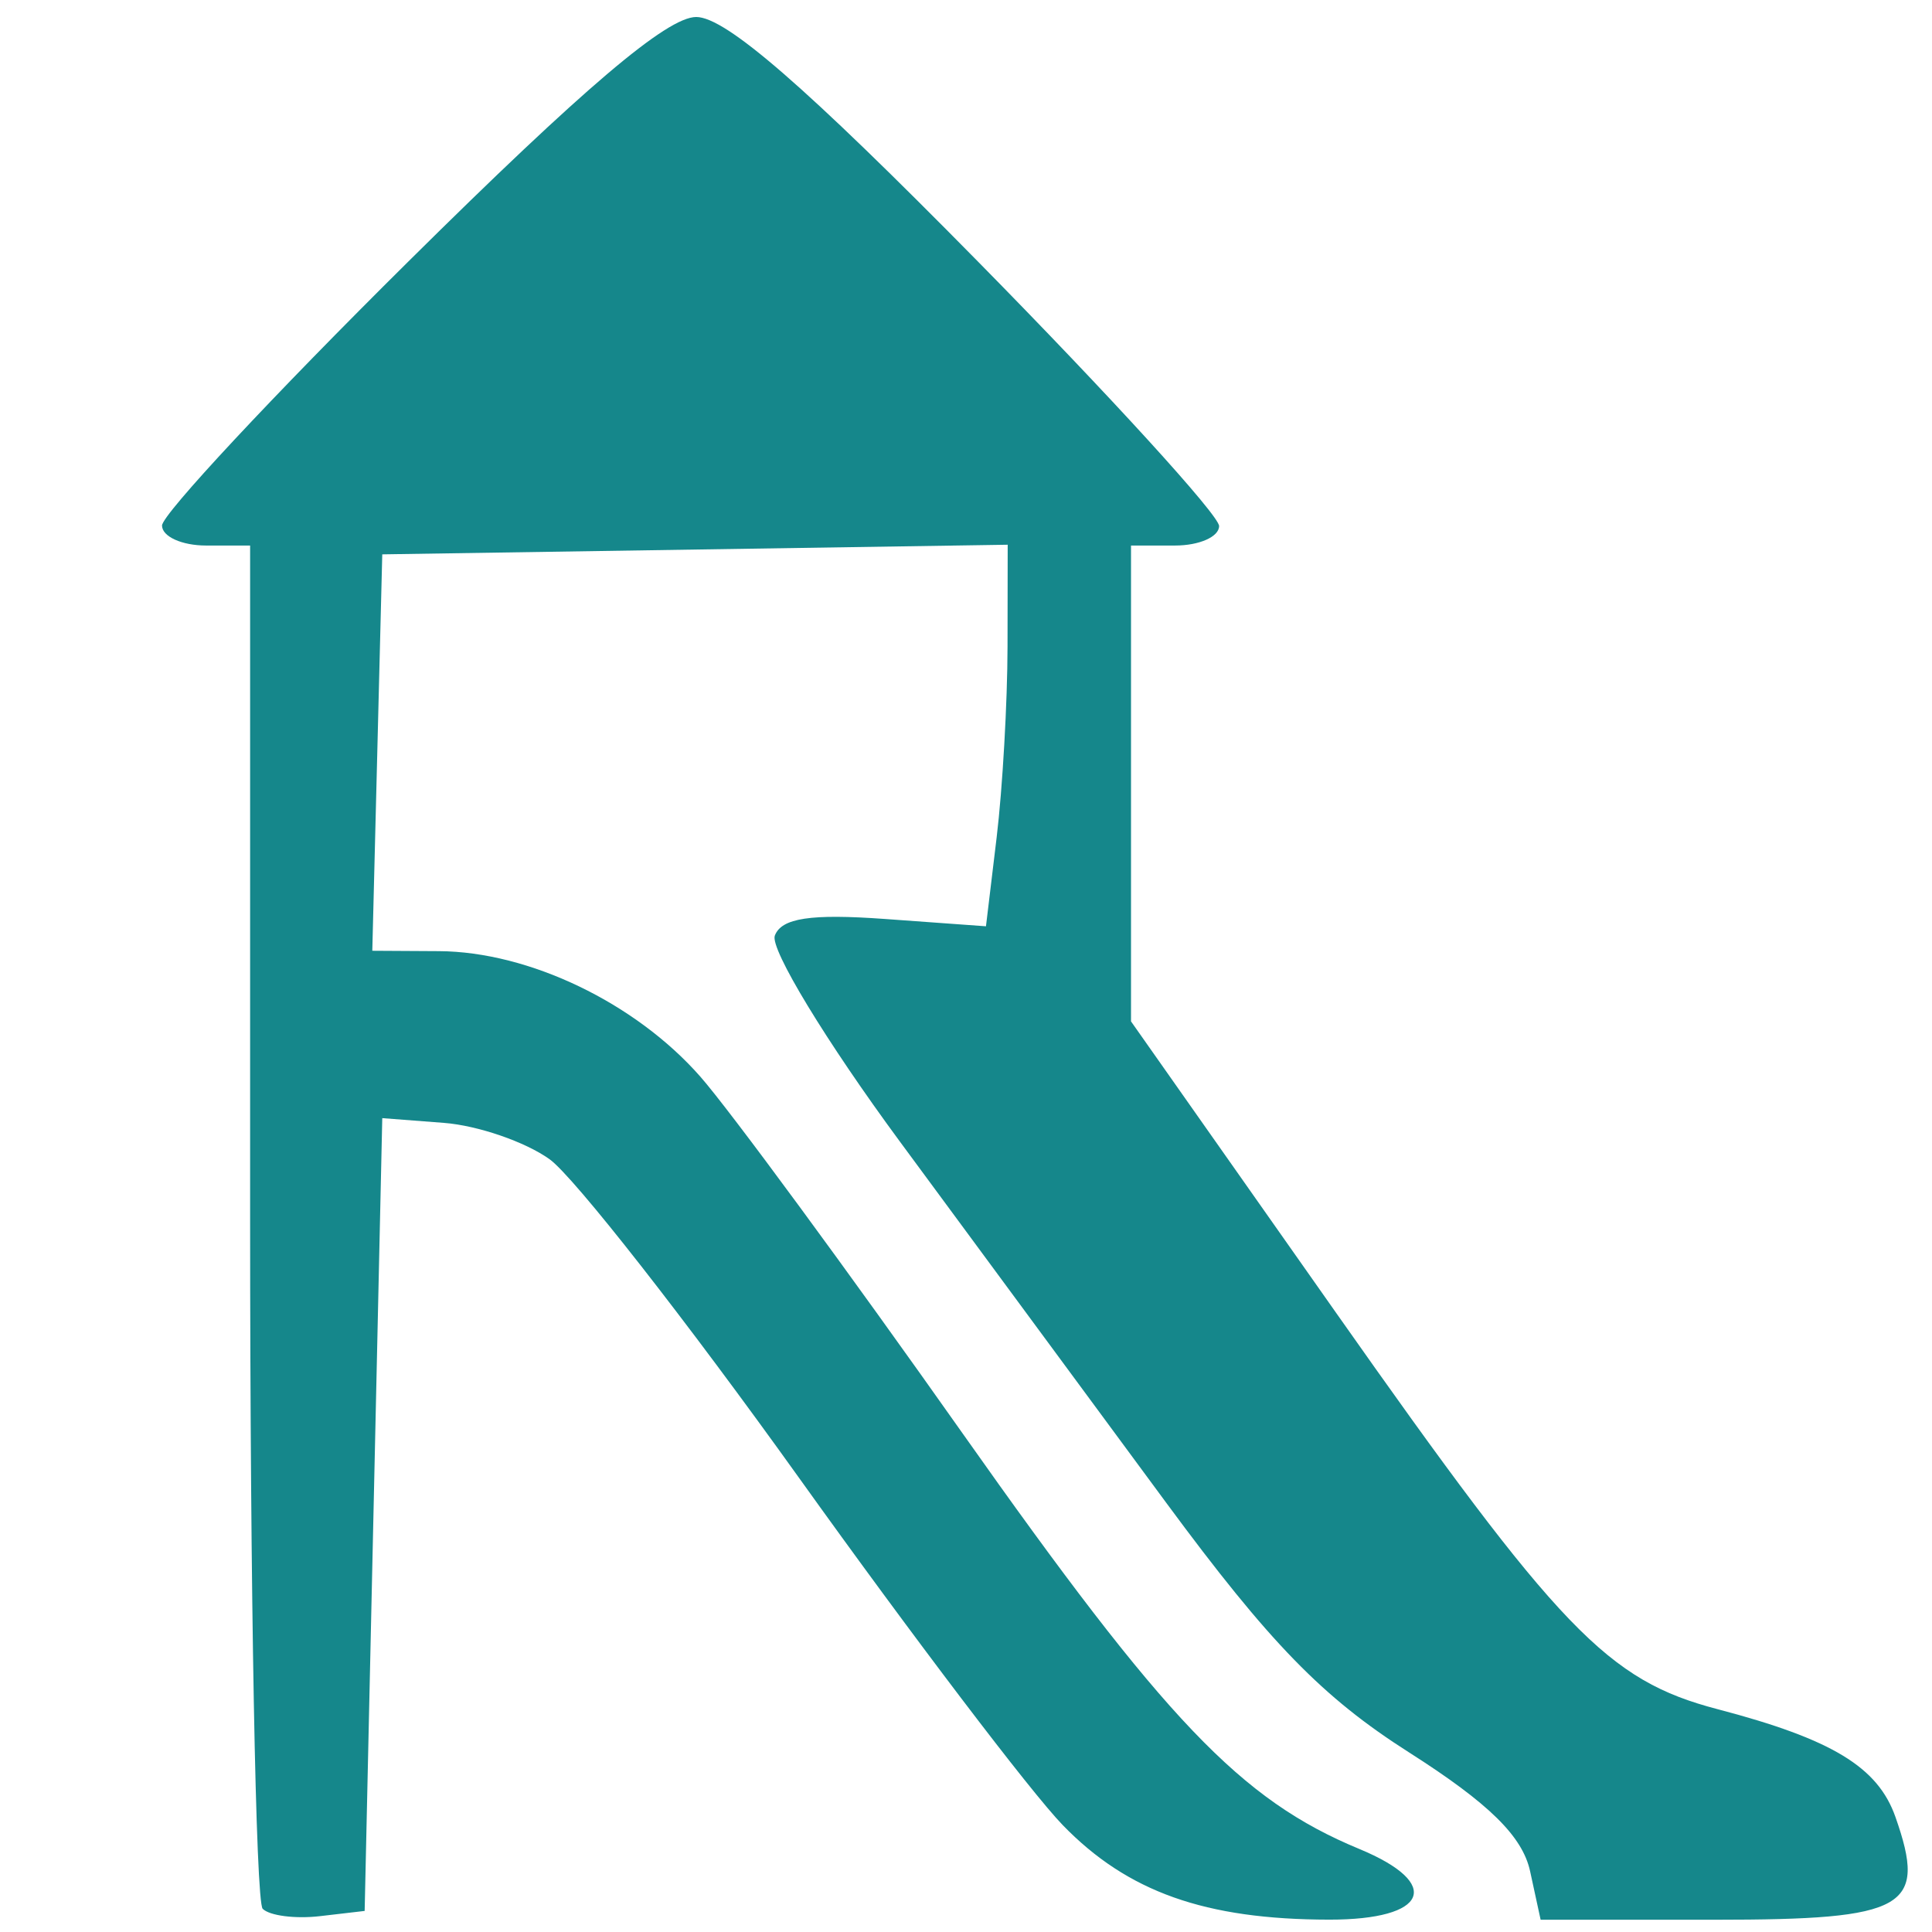 <?xml version="1.0" encoding="UTF-8" standalone="no"?>
<!-- Created with Inkscape (http://www.inkscape.org/) -->

<svg
   width="200mm"
   height="200mm"
   viewBox="0 0 200 200"
   version="1.1"
   id="svg1"
   xml:space="preserve"
   sodipodi:docname="slide.svg"
   inkscape:version="1.3 (0e150ed, 2023-07-21)"
   inkscape:export-filename="tsl_logo.png"
   inkscape:export-xdpi="205"
   inkscape:export-ydpi="205"
   xmlns:inkscape="http://www.inkscape.org/namespaces/inkscape"
   xmlns:sodipodi="http://sodipodi.sourceforge.net/DTD/sodipodi-0.dtd"
   xmlns="http://www.w3.org/2000/svg"
   xmlns:svg="http://www.w3.org/2000/svg"><path
     style="fill:#15878b;stroke:none;stroke-width:9.092;paint-order:stroke markers fill"
     d="m 27.192,197.597 c -0.715,-0.715 -1.3,-32.76 -1.3,-71.212 V 56.473 h -4.56 c -2.508,0 -4.559,-0.932 -4.559,-2.07 0,-1.139 11.486,-13.449 25.525,-27.357 18.128,-17.959 26.756,-25.287 29.773,-25.287 3.048,0 11.294,7.158 29.189,25.34 13.717,13.937 24.941,26.248 24.941,27.357 0,1.109 -2.052,2.017 -4.56,2.017 h -4.559 v 24.63 24.63 l 21.176,30.093 c 23.231,33.013 28.143,38.119 39.547,41.108 11.836,3.102 16.591,5.983 18.409,11.153 3.311,9.415 1.157,10.644 -18.662,10.644 h -18.067 l -1.088,-5.015 c -0.786,-3.626 -4.261,-7.037 -12.539,-12.311 -8.961,-5.709 -14.424,-11.326 -25.129,-25.836 -7.523,-10.197 -19.929,-27.022 -27.568,-37.388 -7.639,-10.366 -13.467,-19.963 -12.951,-21.327 0.689,-1.821 3.715,-2.278 11.398,-1.723 l 10.459,0.757 1.108,-9.22 c 0.609,-5.071 1.115,-13.958 1.124,-19.749 l 0.017,-10.529 -32.372,0.498 -32.372,0.498 -0.516,20.518 -0.516,20.518 6.899,0.04 c 9.327,0.054 20.35,5.349 27.069,13.002 3.052,3.476 15.275,20.104 27.162,36.951 20.994,29.754 28.78,37.908 41.048,42.99 8.693,3.601 7.105,7.328 -3.117,7.316 -12.845,-0.015 -20.88,-2.867 -27.596,-9.797 -3.303,-3.407 -15.577,-19.57 -27.276,-35.917 -11.699,-16.347 -23.323,-31.196 -25.831,-32.999 -2.508,-1.802 -7.432,-3.498 -10.943,-3.768 l -6.383,-0.491 -0.912,41.035 -0.912,41.035 -4.628,0.54 c -2.545,0.297 -5.213,-0.045 -5.927,-0.76 z"
     id="path3" /></svg>

